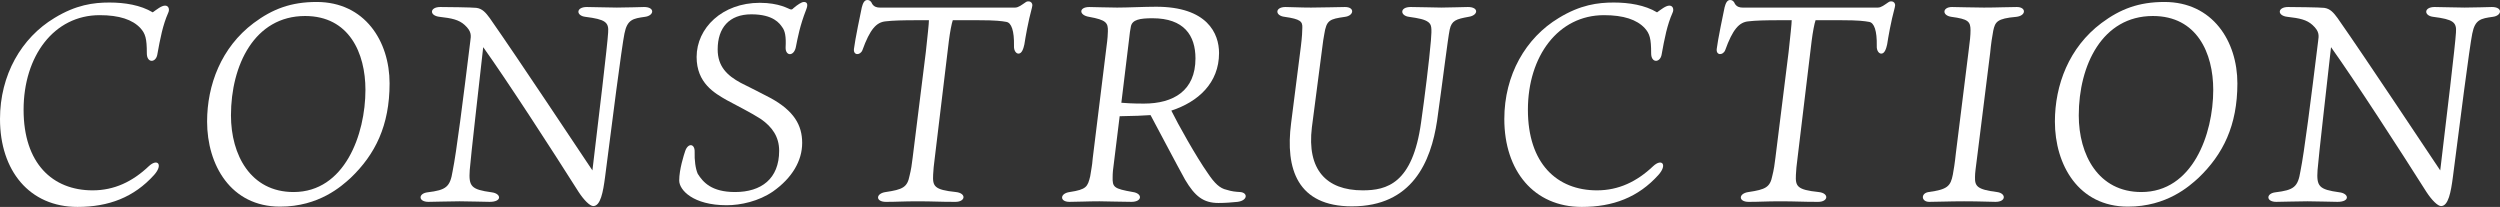 <?xml version="1.0" encoding="UTF-8"?> <svg xmlns="http://www.w3.org/2000/svg" id="_レイヤー_2" viewBox="0 0 1335.71 110.55"><rect x="0" y="0" width="1335.71" height="110.55" fill="#333333" stroke="none"/><defs><style>.cls-1{fill:#fff;}</style></defs><g id="_レイヤー_1-2"><path class="cls-1" d="M88.2,3c1.95,0,2.55,2.1,1.65,3.9-2.85,6.45-4.2,13.35-5.85,22.5-.9,4.2-5.55,4.35-5.55-.9,0-7.95-.75-10.5-3.45-13.5-4.2-4.5-11.25-6.9-21.75-6.9-24.45,0-40.65,21.9-40.65,50.55s15.45,43.05,36.9,43.05c11.55,0,21.3-4.65,30-12.9,4.65-4.35,7.8-.9,2.85,4.65-10.8,12-24.3,17.1-40.95,17.1C15.75,110.55,0,91.2,0,63.6,0,40.05,11.4,20.25,29.1,9.6,40.65,2.55,49.95,1.35,58.5,1.35c8.1,0,16.65,1.35,23.1,5.25,2.1-1.5,4.65-3.6,6.6-3.6Z"></path><path class="cls-1" d="M208.15,44.55c0,22.5-7.65,37.95-20.85,50.55-4.8,4.35-16.8,15.3-37.65,15.3-26.4,0-39-22.35-39-45.45,0-19.5,7.5-39.6,24.9-52.65,10.05-7.5,19.95-11.25,33.6-11.25,25.8,0,39,21,39,43.5ZM195.25,48c0-19.65-8.7-39.45-32.25-39.45-27,0-39.6,26.25-39.6,53.1,0,21.15,10.5,40.95,33.45,40.95,27.3,0,38.4-30.75,38.4-54.6Z"></path><path class="cls-1" d="M234.92,9c-5.7-.6-5.4-5.25.3-5.25,2.7,0,16.95.15,19.35.45,3.15.45,4.95,2.55,7.05,5.4,15.75,22.5,45.9,68.1,54.9,81.45,3.3-27.6,8.1-67.65,8.4-73.65.45-5.55-1.5-7.05-12.15-8.4-5.1-.6-5.1-5.25.75-5.25,4.5,0,10.65.3,16.05.3,6.15,0,12.45-.3,14.55-.3,6,0,5.4,4.65.45,5.25-6.3.9-9.45,1.35-10.95,9-1.35,6.45-6.9,49.5-10.35,76.65-1.05,7.95-2.4,15.45-6.3,15.45-1.8,0-4.95-3.15-7.8-7.5-14.25-22.5-37.95-59.1-51-77.4-2.4,21.6-6.6,58.05-7.2,65.7-.6,8.7.75,10.35,11.7,11.85,5.1.6,5.85,5.1-1.05,5.1-3.45,0-10.35-.3-16.05-.3-4.65,0-14.55.3-16.65.3-5.55,0-5.55-4.5-.45-5.1,9.9-1.2,12-2.85,13.35-11.25,2.1-10.35,5.55-37.8,9.45-69.45.45-3.15.75-5.25-3-8.7-3.15-2.85-6.9-3.6-13.35-4.35Z"></path><path class="cls-1" d="M412.99,102.3c-7.65,5.25-17.25,7.35-24.75,7.35-17.85,0-25.35-8.1-25.35-13.2,0-6,2.55-13.8,3.15-15.6,1.5-4.65,5.25-4.2,5.1.3-.15,4.35.45,9,1.65,11.7,2.85,4.5,7.35,9.75,19.95,9.75,13.95,0,23.55-7.05,23.55-22.05,0-7.5-3.75-12.75-9.75-16.95-5.1-3.3-12.9-7.2-18.15-10.05-6.6-3.75-16.2-9.15-16.2-23.1,0-15.45,13.65-28.95,33.75-28.95,10.5,0,15.45,3.3,16.2,3.45.9.3,1.2,0,1.8-.6,2.1-1.8,4.35-3.3,5.55-3.3,1.5,0,2.55.9,1.2,4.2-3.3,8.4-4.5,15-5.4,19.5-.9,5.55-5.7,5.4-5.55.6.3-5.85-.3-8.85-1.8-10.8-1.35-1.95-4.65-6.9-16.5-6.9s-18,7.2-18,18.75c0,9.15,5.1,13.95,12.3,17.85,5.1,2.55,11.4,5.7,16.2,8.25,12.15,6.75,16.65,14.25,16.65,23.85s-5.4,18.75-15.6,25.95Z"></path><path class="cls-1" d="M542.36,4.05c1.8,0,3.6-1.5,5.4-2.7,1.5-1.35,4.65-.6,3.6,2.7-2.1,7.8-3.45,15.75-4.05,19.65-.45,1.95-1.2,4.95-3.15,4.95-1.2,0-2.55-1.5-2.4-4.2.15-7.95-1.35-12.3-4.05-12.75-2.55-.45-5.55-.9-15-.9h-13.65c-.6,1.65-1.5,6.3-2.1,11.1l-7.5,62.25c-.6,4.35-.75,6.6-.9,9.15-.3,6.15.45,8.1,12.15,9.3,5.7.6,5.25,5.25-.3,5.25-8.85,0-11.55-.3-20.4-.3-7.35,0-10.95.3-16.65.3s-5.55-4.5-.15-5.25c9.15-1.35,11.55-2.55,12.75-8.7.75-2.85,1.35-6.75,1.65-9.6l7.05-56.55c.9-8.4,1.65-15.15,1.65-16.95h-6.3c-7.8,0-13.05.15-16.8.6-4.95.45-8.4,4.2-12.45,15.45-1.2,2.85-4.95,2.85-4.5-.75.45-4.2,3.75-20.25,4.2-22.2.6-2.25,1.35-3.9,3-3.9,1.05,0,1.95.6,2.55,2.1,1.05,1.65,2.7,1.95,4.05,1.95h72.3Z"></path><path class="cls-1" d="M591.17,25.05c.6-4.2.75-7.2.75-8.25.15-4.65-.9-6.15-10.05-7.8-5.55-.9-5.55-5.25.15-5.25,2.55,0,9.9.3,14.85.3,5.4,0,14.55-.45,20.85-.45,27.3,0,33.6,14.25,33.6,24.75,0,16.05-11.25,26.1-25.5,30.75,3.45,7.05,13.35,24.75,19.5,33.45,3.6,5.4,6.45,8.1,10.05,8.85,2.85.9,4.65,1.05,7.2,1.2,4.2.3,4.2,4.5-1.35,5.25-3,.3-6.6.6-10.2.6-8.1,0-12.6-3.6-17.85-12.45-4.5-8.1-14.25-26.7-18.45-34.5-3.75.3-8.85.45-16.5.6l-2.85,23.1c-.75,5.25-.9,7.5-.9,9.3-.15,5.55.6,6.3,10.8,8.1,5.25.75,5.1,5.25-.75,5.25s-12.9-.3-17.1-.3c-6.6,0-11.25.3-16.05.3-5.25,0-5.25-4.5.15-5.25,9-1.35,9.6-2.85,10.95-8.4.45-3.3,1.05-5.4,1.35-9.6l7.35-59.55ZM599.12,54.9c1.65.15,5.7.45,12,.45,15.9,0,27.6-6.9,27.6-24.15,0-12.3-6.15-21.45-22.95-21.45-6.75,0-10.8.75-11.55,4.35-.3,1.5-.75,4.2-1.05,7.5l-4.05,33.3Z"></path><path class="cls-1" d="M722.36,110.25c-29.25,0-35.7-20.1-32.55-44.4l5.25-41.25c.6-4.95.75-7.95.75-9.75.15-3.3-.9-4.65-9.45-5.85-5.25-.6-5.25-5.25.45-5.25,3.15,0,7.5.3,13.65.3s15-.3,18.15-.3c5.4,0,4.8,4.65,0,5.25-8.25,1.2-9.9,1.65-11.1,9.45-.3,1.8-.75,4.05-1.05,7.05l-5.55,42.6c-2.7,22.5,7.65,33.6,27.15,33.6,12.9,0,26.7-3.6,31.2-36.3,1.95-13.65,4.35-33,5.25-43.65.6-7.2.3-8.55-1.35-9.9-1.95-1.5-5.1-2.1-10.35-2.85-4.8-.6-5.1-5.25.9-5.25s11.85.3,16.35.3c5.4,0,10.65-.3,14.25-.3,6,0,5.55,4.5.3,5.25-6.6,1.2-9,1.95-10.05,6.75-1.05,5.1-3.6,26.4-6.75,48.75-3.3,22.05-13.35,45.75-45.45,45.75Z"></path><path class="cls-1" d="M891.93,3c1.95,0,2.55,2.1,1.65,3.9-2.85,6.45-4.2,13.35-5.85,22.5-.9,4.2-5.55,4.35-5.55-.9,0-7.95-.75-10.5-3.45-13.5-4.2-4.5-11.25-6.9-21.75-6.9-24.45,0-40.65,21.9-40.65,50.55s15.45,43.05,36.9,43.05c11.55,0,21.3-4.65,30-12.9,4.65-4.35,7.8-.9,2.85,4.65-10.8,12-24.3,17.1-40.95,17.1-25.65,0-41.4-19.35-41.4-46.95,0-23.55,11.4-43.35,29.1-54,11.55-7.05,20.85-8.25,29.4-8.25,8.1,0,16.65,1.35,23.1,5.25,2.1-1.5,4.65-3.6,6.6-3.6Z"></path><path class="cls-1" d="M1003.33,4.05c1.8,0,3.6-1.5,5.4-2.7,1.5-1.35,4.65-.6,3.6,2.7-2.1,7.8-3.45,15.75-4.05,19.65-.45,1.95-1.2,4.95-3.15,4.95-1.2,0-2.55-1.5-2.4-4.2.15-7.95-1.35-12.3-4.05-12.75-2.55-.45-5.55-.9-15-.9h-13.65c-.6,1.65-1.5,6.3-2.1,11.1l-7.5,62.25c-.6,4.35-.75,6.6-.9,9.15-.3,6.15.45,8.1,12.15,9.3,5.7.6,5.25,5.25-.3,5.25-8.85,0-11.55-.3-20.4-.3-7.35,0-10.95.3-16.65.3s-5.55-4.5-.15-5.25c9.15-1.35,11.55-2.55,12.75-8.7.75-2.85,1.35-6.75,1.65-9.6l7.05-56.55c.9-8.4,1.65-15.15,1.65-16.95h-6.3c-7.8,0-13.05.15-16.8.6-4.95.45-8.4,4.2-12.45,15.45-1.2,2.85-4.95,2.85-4.5-.75.45-4.2,3.75-20.25,4.2-22.2.6-2.25,1.35-3.9,3-3.9,1.05,0,1.95.6,2.55,2.1,1.05,1.65,2.7,1.95,4.05,1.95h72.3Z"></path><path class="cls-1" d="M1064.97,16.35c-.6,3.15-1.2,7.05-1.65,11.85l-6.75,54c-1.05,8.25-1.35,10.2-1.35,12.3-.15,4.95,1.05,6.75,11.7,8.1,4.95.6,5.1,5.25-.75,5.25-3,0-7.95-.3-16.8-.3-7.65,0-14.7.3-18.6.3-4.35,0-4.65-4.65-.3-5.25,10.05-1.35,11.7-3.15,12.9-9.3.45-2.4,1.05-6,1.65-11.7l6.75-54.15c.75-5.7,1.05-8.55,1.05-11.25,0-4.8-1.35-6-10.2-7.2-5.25-.75-4.8-5.25.3-5.25,2.4,0,11.4.3,17.1.3,7.05,0,12.45-.3,17.55-.3s5.1,4.65-.3,5.25c-10.35.9-11.25,2.7-12.3,7.35Z"></path><path class="cls-1" d="M1195.4,44.55c0,22.5-7.65,37.95-20.85,50.55-4.8,4.35-16.8,15.3-37.65,15.3-26.4,0-39-22.35-39-45.45,0-19.5,7.5-39.6,24.9-52.65,10.05-7.5,19.95-11.25,33.6-11.25,25.8,0,39,21,39,43.5ZM1182.5,48c0-19.65-8.7-39.45-32.25-39.45-27,0-39.6,26.25-39.6,53.1,0,21.15,10.5,40.95,33.45,40.95,27.3,0,38.4-30.75,38.4-54.6Z"></path><path class="cls-1" d="M1222.18,9c-5.7-.6-5.4-5.25.3-5.25,2.7,0,16.95.15,19.35.45,3.15.45,4.95,2.55,7.05,5.4,15.75,22.5,45.9,68.1,54.9,81.45,3.3-27.6,8.1-67.65,8.4-73.65.45-5.55-1.5-7.05-12.15-8.4-5.1-.6-5.1-5.25.75-5.25,4.5,0,10.65.3,16.05.3,6.15,0,12.45-.3,14.55-.3,6,0,5.4,4.65.45,5.25-6.3.9-9.45,1.35-10.95,9-1.35,6.45-6.9,49.5-10.35,76.65-1.05,7.95-2.4,15.45-6.3,15.45-1.8,0-4.95-3.15-7.8-7.5-14.25-22.5-37.95-59.1-51-77.4-2.4,21.6-6.6,58.05-7.2,65.7-.6,8.7.75,10.35,11.7,11.85,5.1.6,5.85,5.1-1.05,5.1-3.45,0-10.35-.3-16.05-.3-4.65,0-14.55.3-16.65.3-5.55,0-5.55-4.5-.45-5.1,9.9-1.2,12-2.85,13.35-11.25,2.1-10.35,5.55-37.8,9.45-69.45.45-3.15.75-5.25-3-8.7-3.15-2.85-6.9-3.6-13.35-4.35Z"></path></g></svg> 